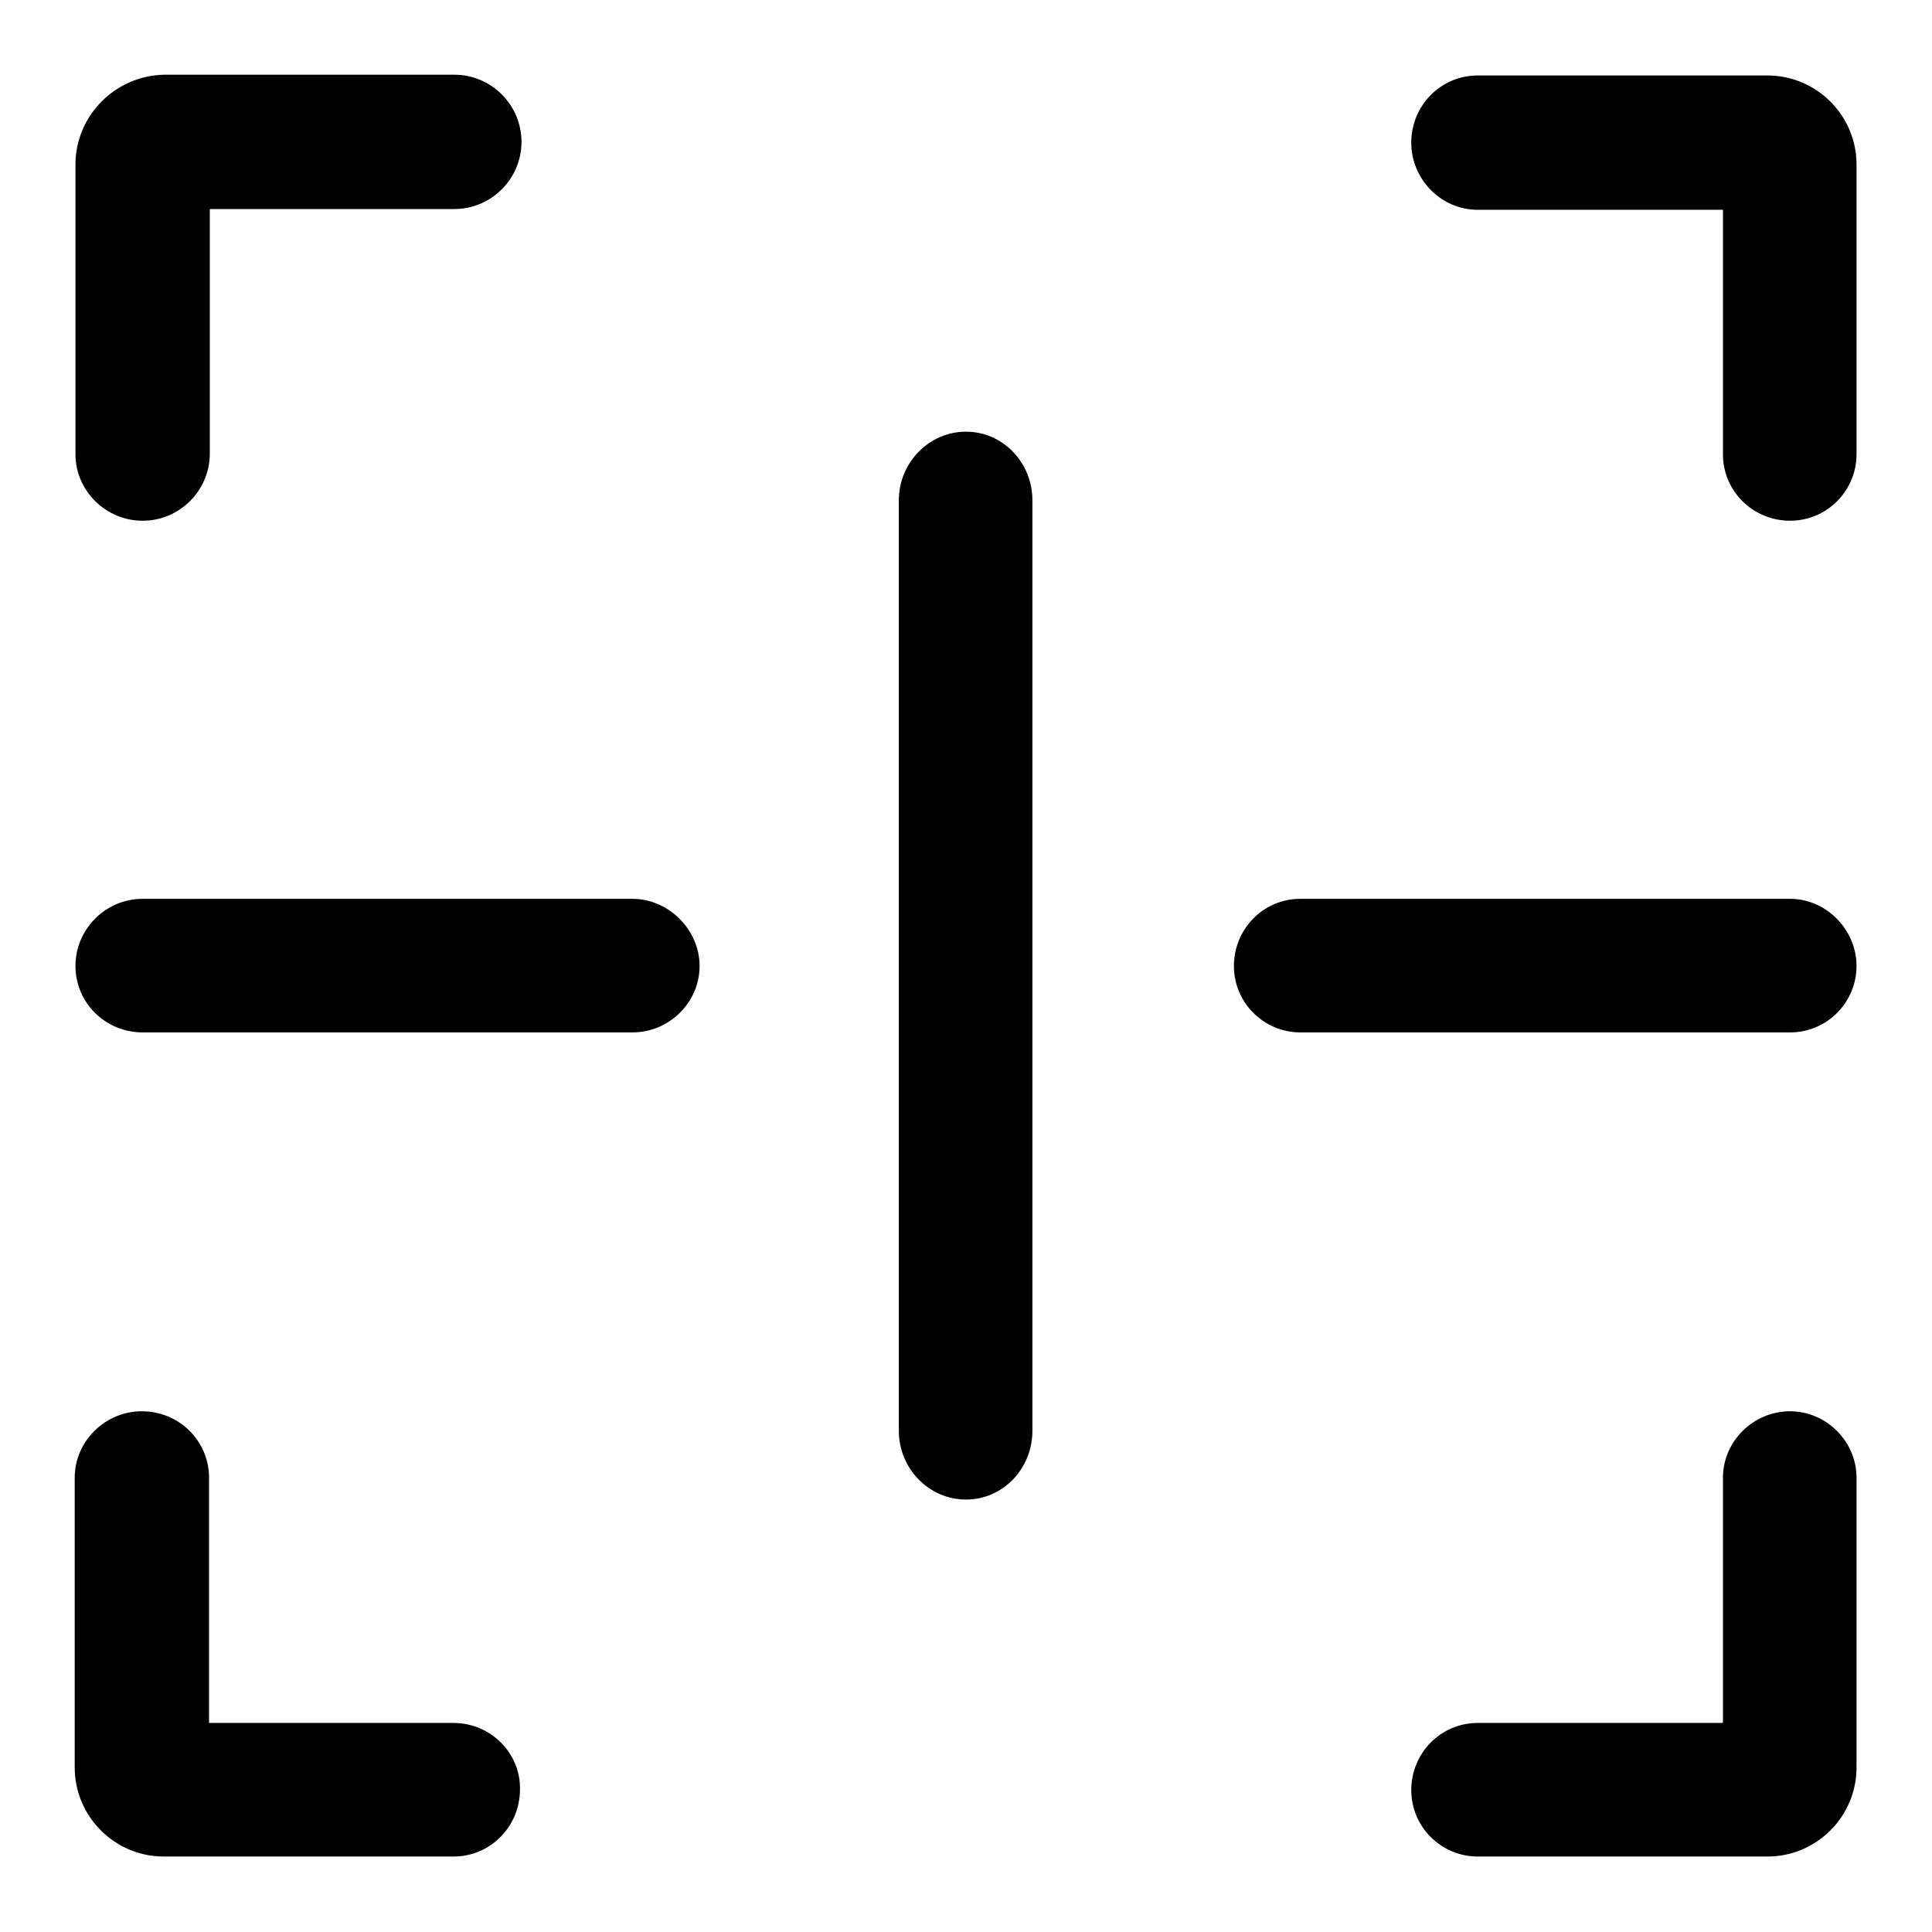 <?xml version="1.0" encoding="utf-8"?>
<!-- Svg Vector Icons : http://www.onlinewebfonts.com/icon -->
<!DOCTYPE svg PUBLIC "-//W3C//DTD SVG 1.1//EN" "http://www.w3.org/Graphics/SVG/1.1/DTD/svg11.dtd">
<svg version="1.1" xmlns="http://www.w3.org/2000/svg" xmlns:xlink="http://www.w3.org/1999/xlink" x="0px" y="0px" viewBox="0 0 256 256" enable-background="new 0 0 256 256" xml:space="preserve">
<g> <path fill="#000000" d="M237.2,187c-4.9,0-8.9,4-8.9,8.8l0,0v32.5h-32.5c-4.9,0-8.8,4-8.8,8.9c0,4.9,4,8.8,8.8,8.8h38.4 c6.5,0,11.8-5.3,11.8-11.8l0,0v-38.4C246,191,242,187,237.2,187L237.2,187 M128,57.2c-4.9,0-8.9,4.1-8.9,9.1v123.3 c0,5,4,9.1,8.9,9.1s8.8-4.1,8.8-9.1V66.3C136.8,61.3,132.9,57.2,128,57.2 M234.2,10h-38.4c-4.9,0-8.8,4-8.8,8.9 c0,4.9,4,8.9,8.8,8.9h32.5v32.4c0,4.9,4,8.8,8.9,8.8c4.9,0,8.8-4,8.8-8.8V21.8C246,15.3,240.7,10,234.2,10L234.2,10 M237.2,119.1 h-64.9c-4.9,0-8.8,4-8.8,8.9s4,8.8,8.8,8.8h64.9c4.9,0,8.8-4,8.8-8.8S242,119.1,237.2,119.1 M83.8,119.1H18.9c-4.9,0-8.9,4-8.9,8.9 s4,8.8,8.9,8.8h64.9c4.9,0,8.9-4,8.9-8.8S88.6,119.1,83.8,119.1 M18.9,69c4.9,0,8.9-4,8.9-8.9V27.7h32.4c4.9,0,8.9-4,8.9-8.9 c0-4.9-4-8.9-8.9-8.9H21.8C15.3,10,10,15.3,10,21.8v38.4C10,65,14,69,18.9,69L18.9,69 M60.1,228.3H27.7v-32.5c0-4.9-4-8.8-8.9-8.8 c-4.9,0-8.9,4-8.9,8.8v38.4c0,6.5,5.3,11.8,11.8,11.8l0,0h38.4c4.9,0,8.8-4,8.8-8.9C69,232.3,65,228.3,60.1,228.3"/></g>
</svg>